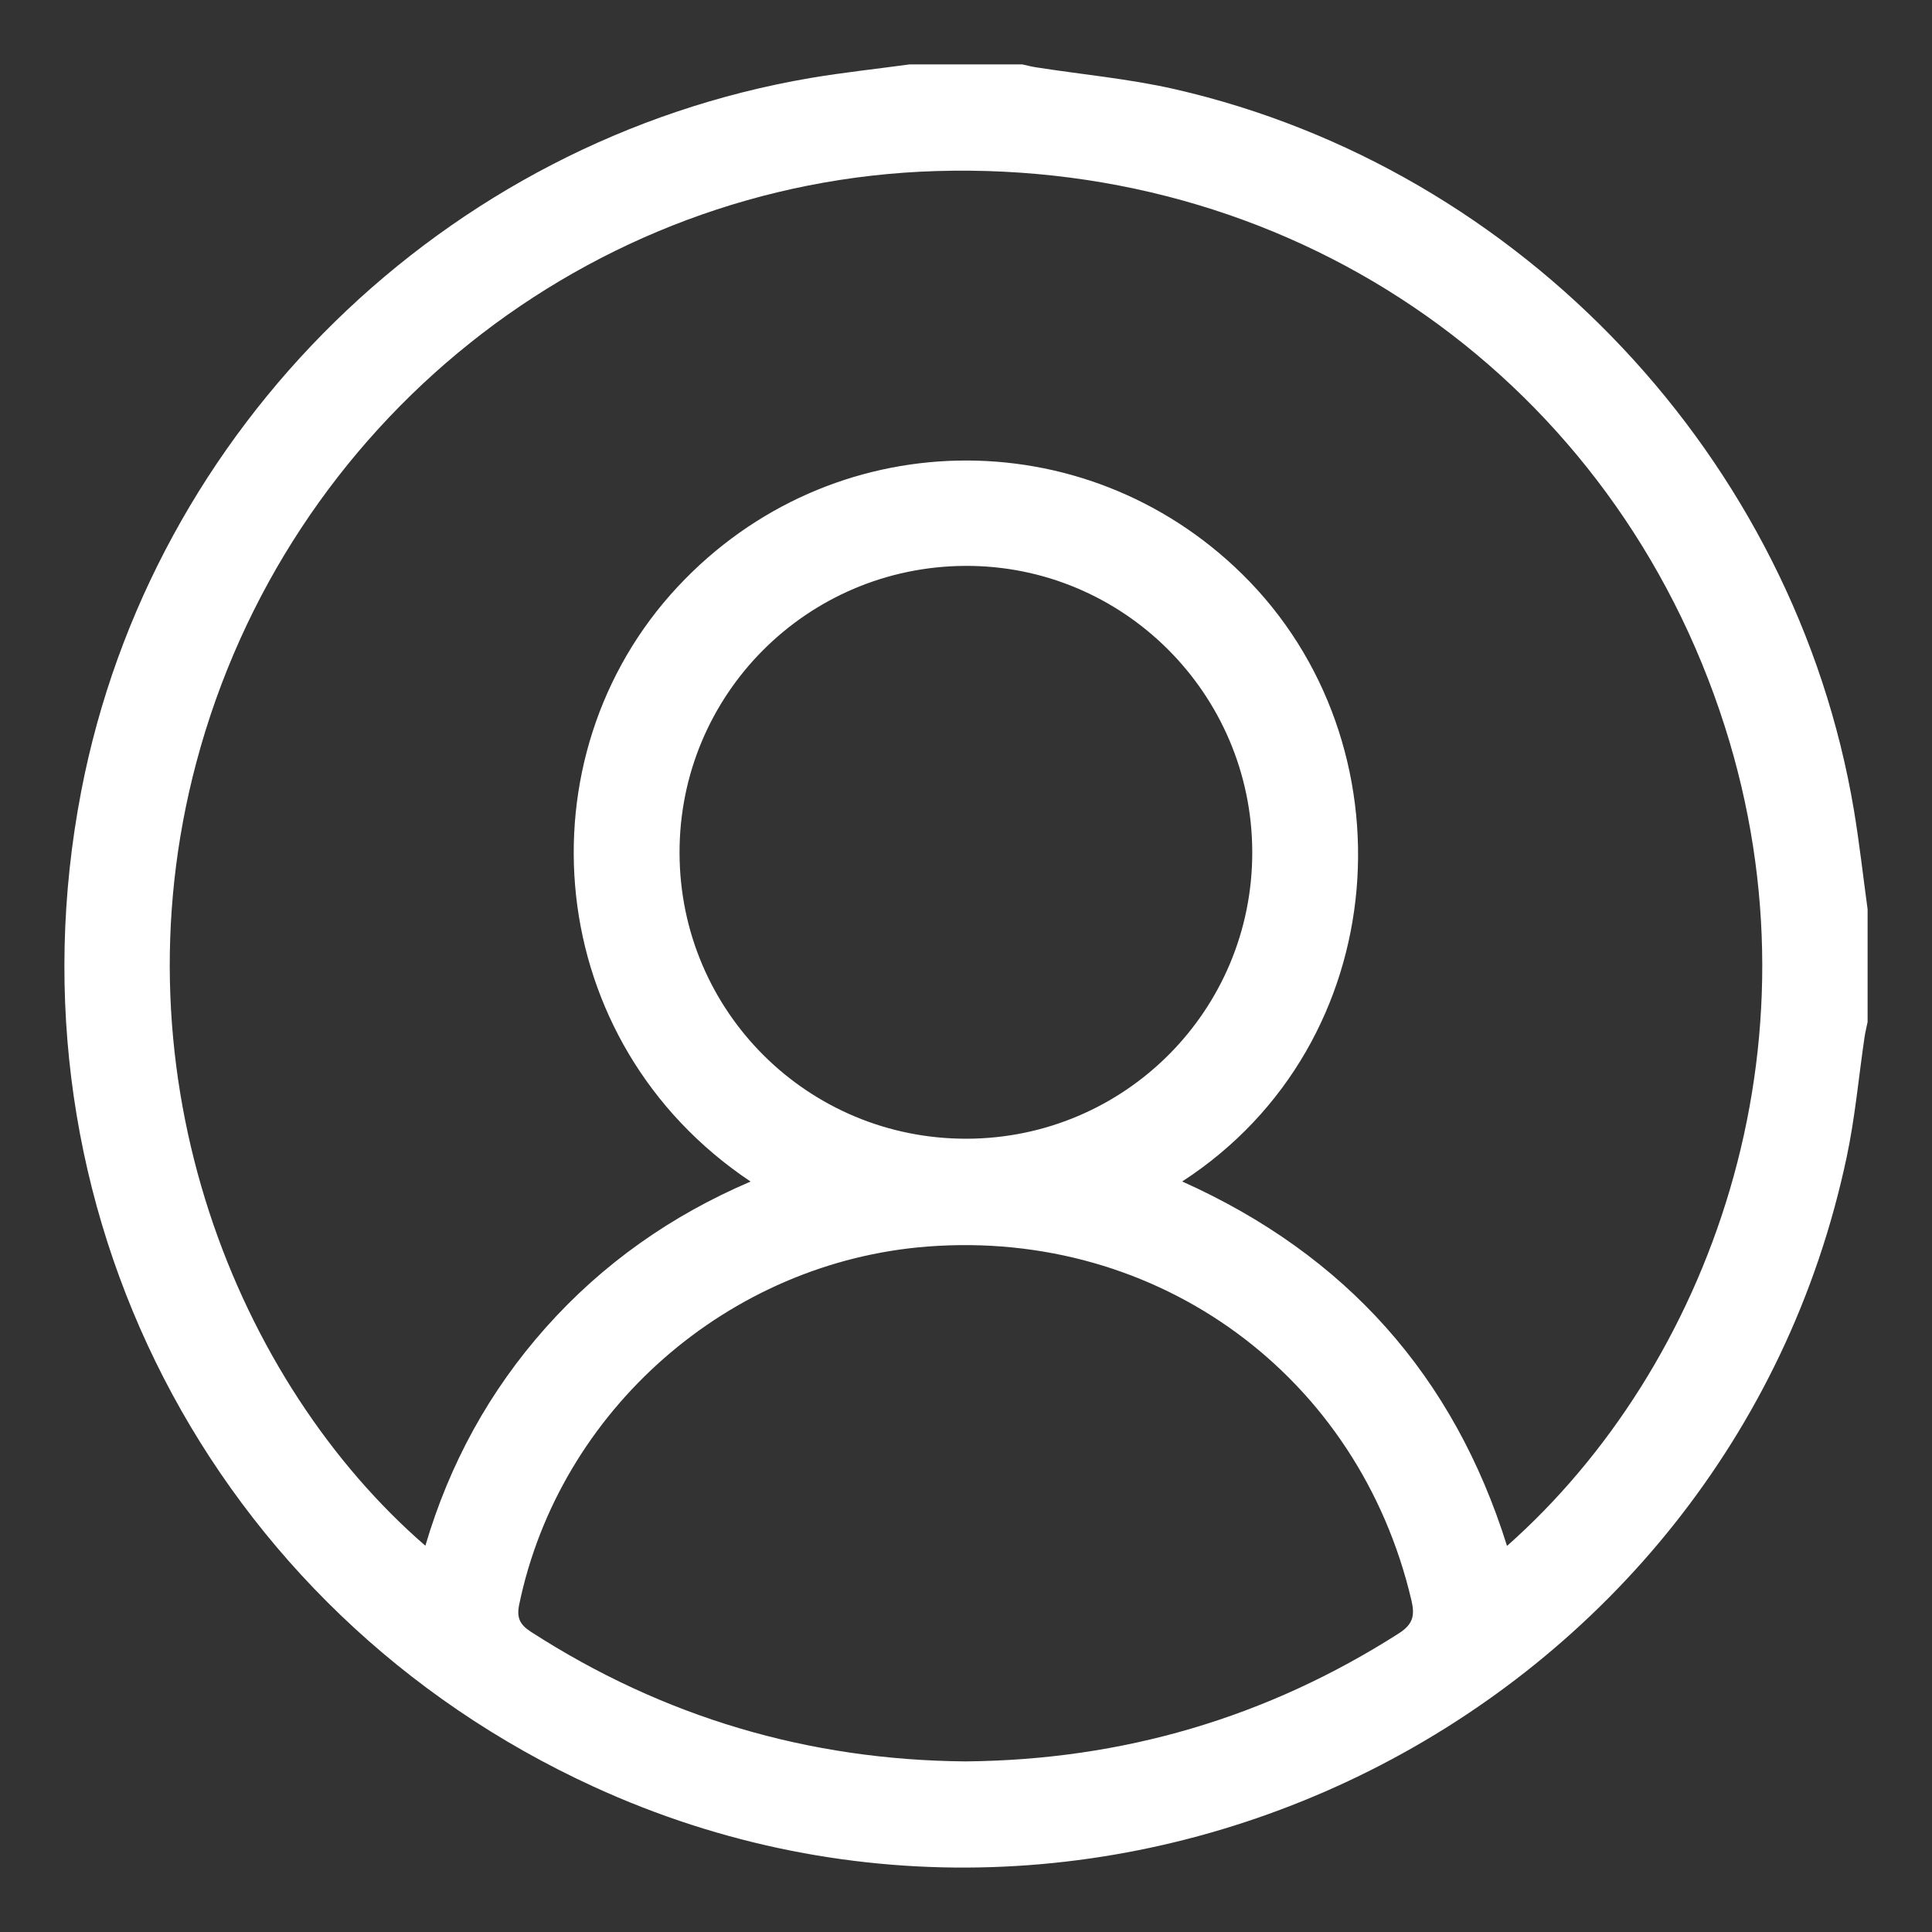 <?xml version="1.0" encoding="UTF-8"?>
<svg width="30px" height="30px" viewBox="0 0 30 30" version="1.1" xmlns="http://www.w3.org/2000/svg" xmlns:xlink="http://www.w3.org/1999/xlink">
    <rect x="0" y="0" width="30" height="30" fill="#333333" stroke="none"/>
    <title>Artboard</title>
    <g id="Artboard" stroke="none" stroke-width="1" fill="none" fill-rule="evenodd">
        <path d="M14.987,8.787 C12.525,8.8 10.545,10.791 10.552,13.248 C10.558,15.708 12.548,17.687 15.01,17.682 C17.47,17.676 19.452,15.684 19.445,13.226 C19.438,10.768 17.437,8.775 14.987,8.787 M14.994,27.351 C17.434,27.329 19.671,26.672 21.721,25.363 C21.944,25.22 21.971,25.084 21.917,24.852 C21.1,21.364 17.988,19.083 14.406,19.356 C11.315,19.592 8.687,21.898 8.062,24.916 C8.021,25.114 8.067,25.224 8.242,25.337 C10.301,26.666 12.556,27.331 14.994,27.351 M18.357,18.346 C20.899,19.485 22.575,21.366 23.401,24.005 C26.535,21.231 28.37,16.255 26.782,11.278 C25.079,5.941 20.199,2.487 14.542,2.656 C9.145,2.817 4.457,6.552 3.049,11.838 C1.743,16.745 3.699,21.486 6.605,24.002 C6.98,22.73 7.599,21.598 8.477,20.612 C9.359,19.623 10.419,18.876 11.655,18.347 C8.414,16.181 8.046,11.759 10.528,9.106 C12.899,6.57 16.827,6.496 19.288,8.914 C21.957,11.536 21.668,16.198 18.357,18.346 M15.874,1 C15.944,1.015 16.014,1.034 16.085,1.045 C16.803,1.157 17.532,1.223 18.239,1.384 C23.632,2.617 27.874,7.128 28.788,12.582 C28.873,13.092 28.93,13.607 29,14.119 L29,15.869 C28.984,15.948 28.964,16.027 28.952,16.107 C28.861,16.728 28.805,17.356 28.675,17.968 C26.842,26.633 17.271,31.437 9.217,27.743 C3.268,25.015 0.024,18.712 1.261,12.287 C2.348,6.64 6.91,2.177 12.586,1.211 C13.096,1.125 13.611,1.07 14.124,1 L15.874,1 Z" id="Fill-9" fill="#FFFFFF"></path>
    </g>
</svg>